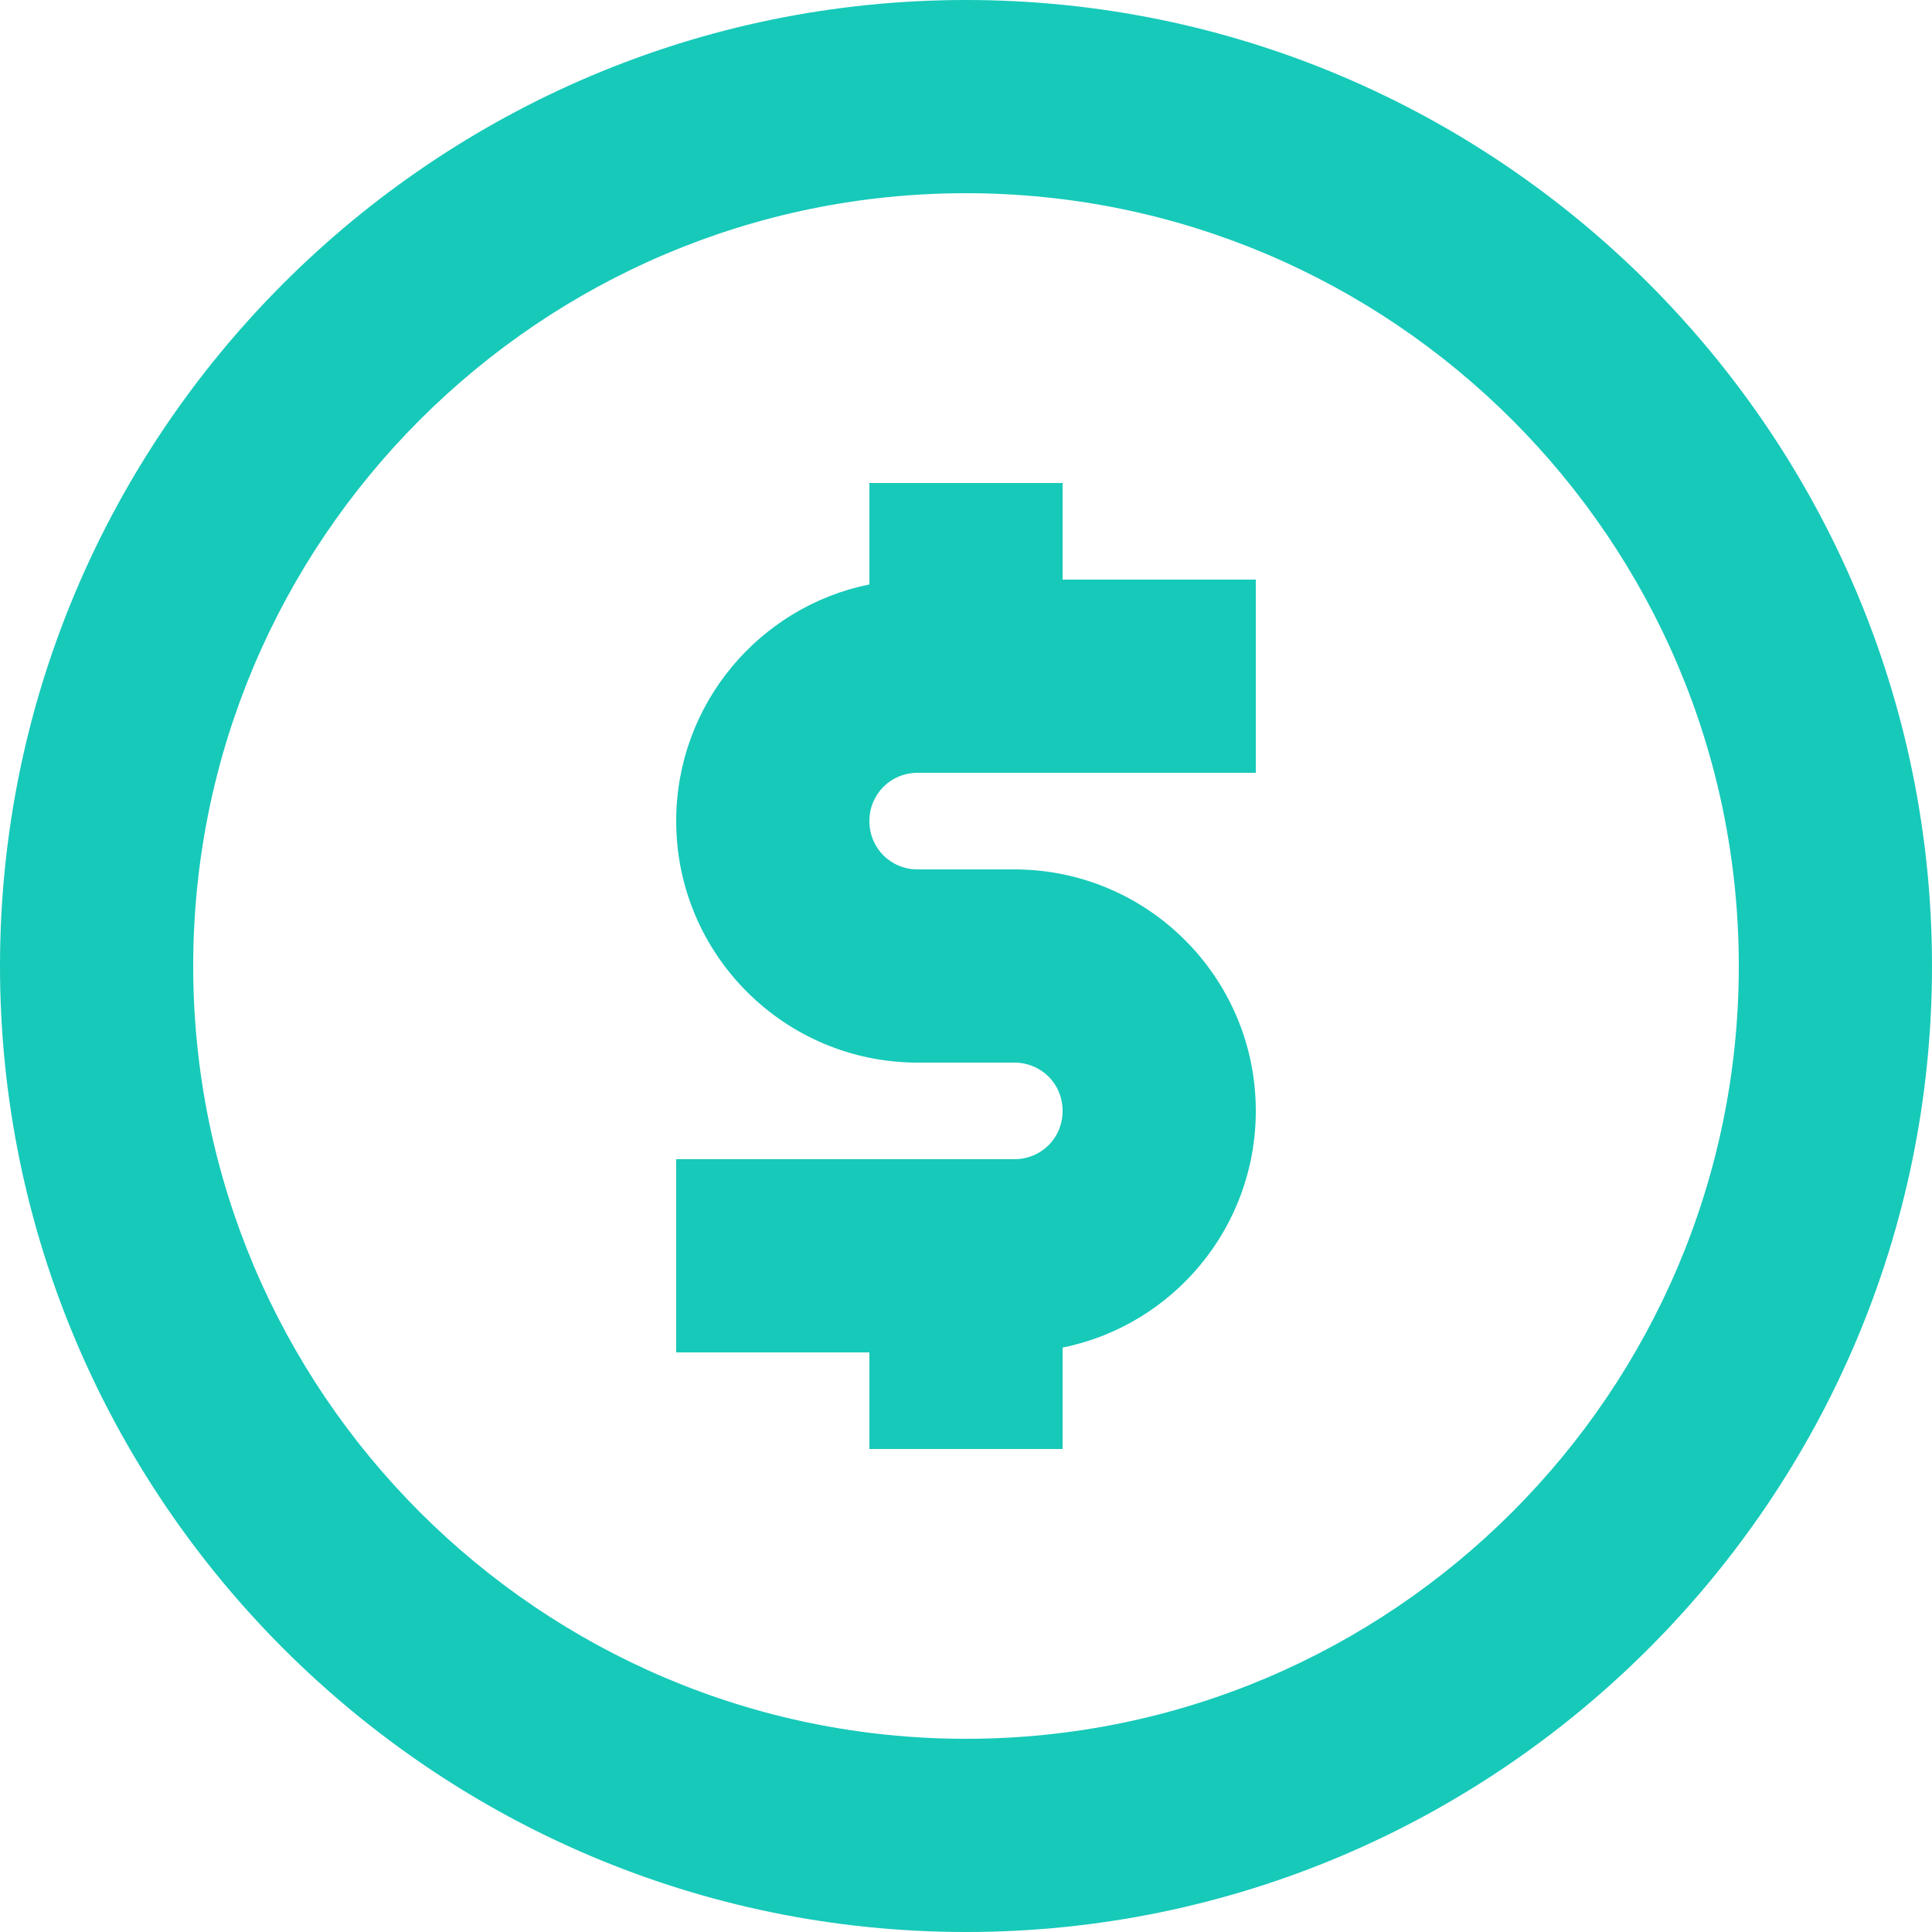 <svg width="60" height="60" viewBox="0 0 60 60" fill="none" xmlns="http://www.w3.org/2000/svg">
<path d="M33 15H27V18.15C23.58 18.84 21 21.87 21 25.5C21 29.64 24.36 33 28.5 33H31.5C32.34 33 33 33.66 33 34.5C33 35.34 32.34 36 31.5 36H21V42H27V45H33V41.85C36.42 41.16 39 38.13 39 34.5C39 30.36 35.64 27 31.5 27H28.5C27.66 27 27 26.34 27 25.5C27 24.66 27.66 24 28.5 24H39V18H33V15Z" fill="#17C9B9"/>
<path d="M30 0C13.47 0 0 13.47 0 30C0 46.53 13.47 60 30 60C46.53 60 60 46.53 60 30C60 13.47 46.53 0 30 0ZM30 54C16.77 54 6 43.23 6 30C6 16.77 16.77 6 30 6C43.23 6 54 16.77 54 30C54 43.23 43.23 54 30 54Z" fill="#17C9B9"/>
</svg>
